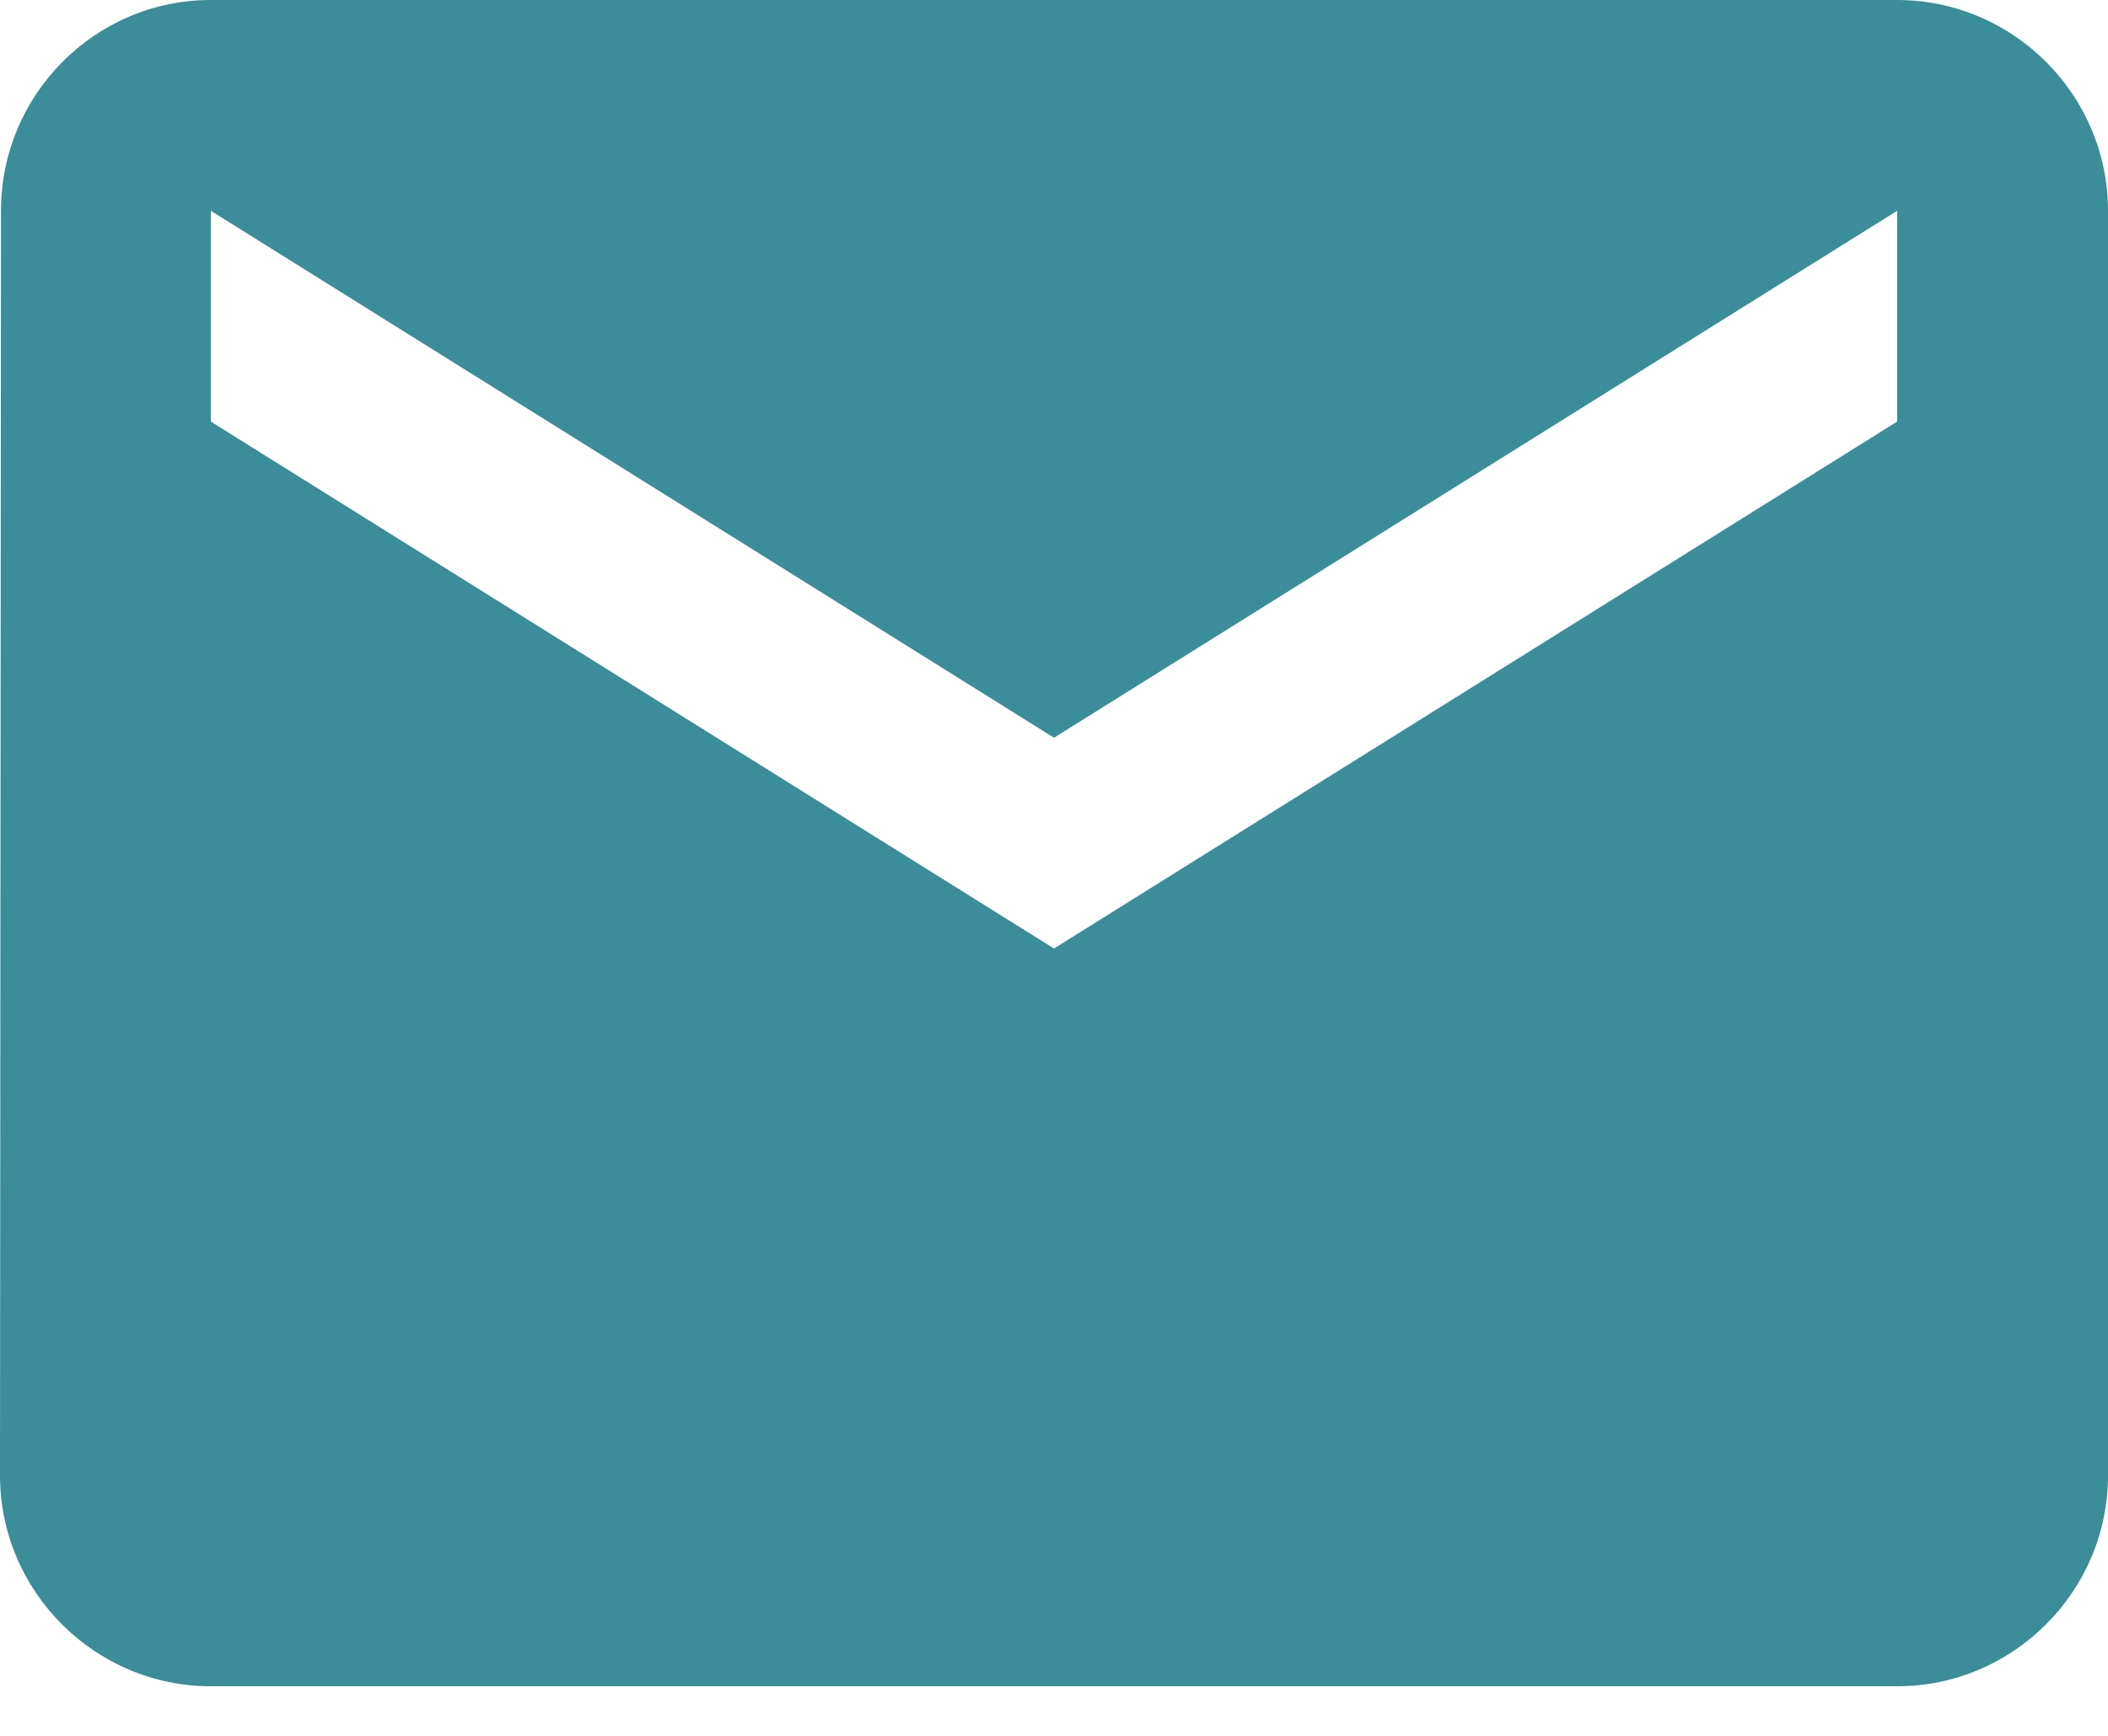 <svg width="17" height="14" viewBox="0 0 17 14" fill="none" xmlns="http://www.w3.org/2000/svg">
<path d="M15.3 0H1.7C0.765 0 0.008 0.765 0.008 1.7L0 11.9C0 12.835 0.765 13.6 1.7 13.6H15.3C16.235 13.6 17 12.835 17 11.9V1.7C17 0.765 16.235 0 15.3 0ZM15.3 3.4L8.5 7.65L1.7 3.4V1.7L8.5 5.95L15.3 1.7V3.4Z" fill="#3A8D99"/>
</svg>
